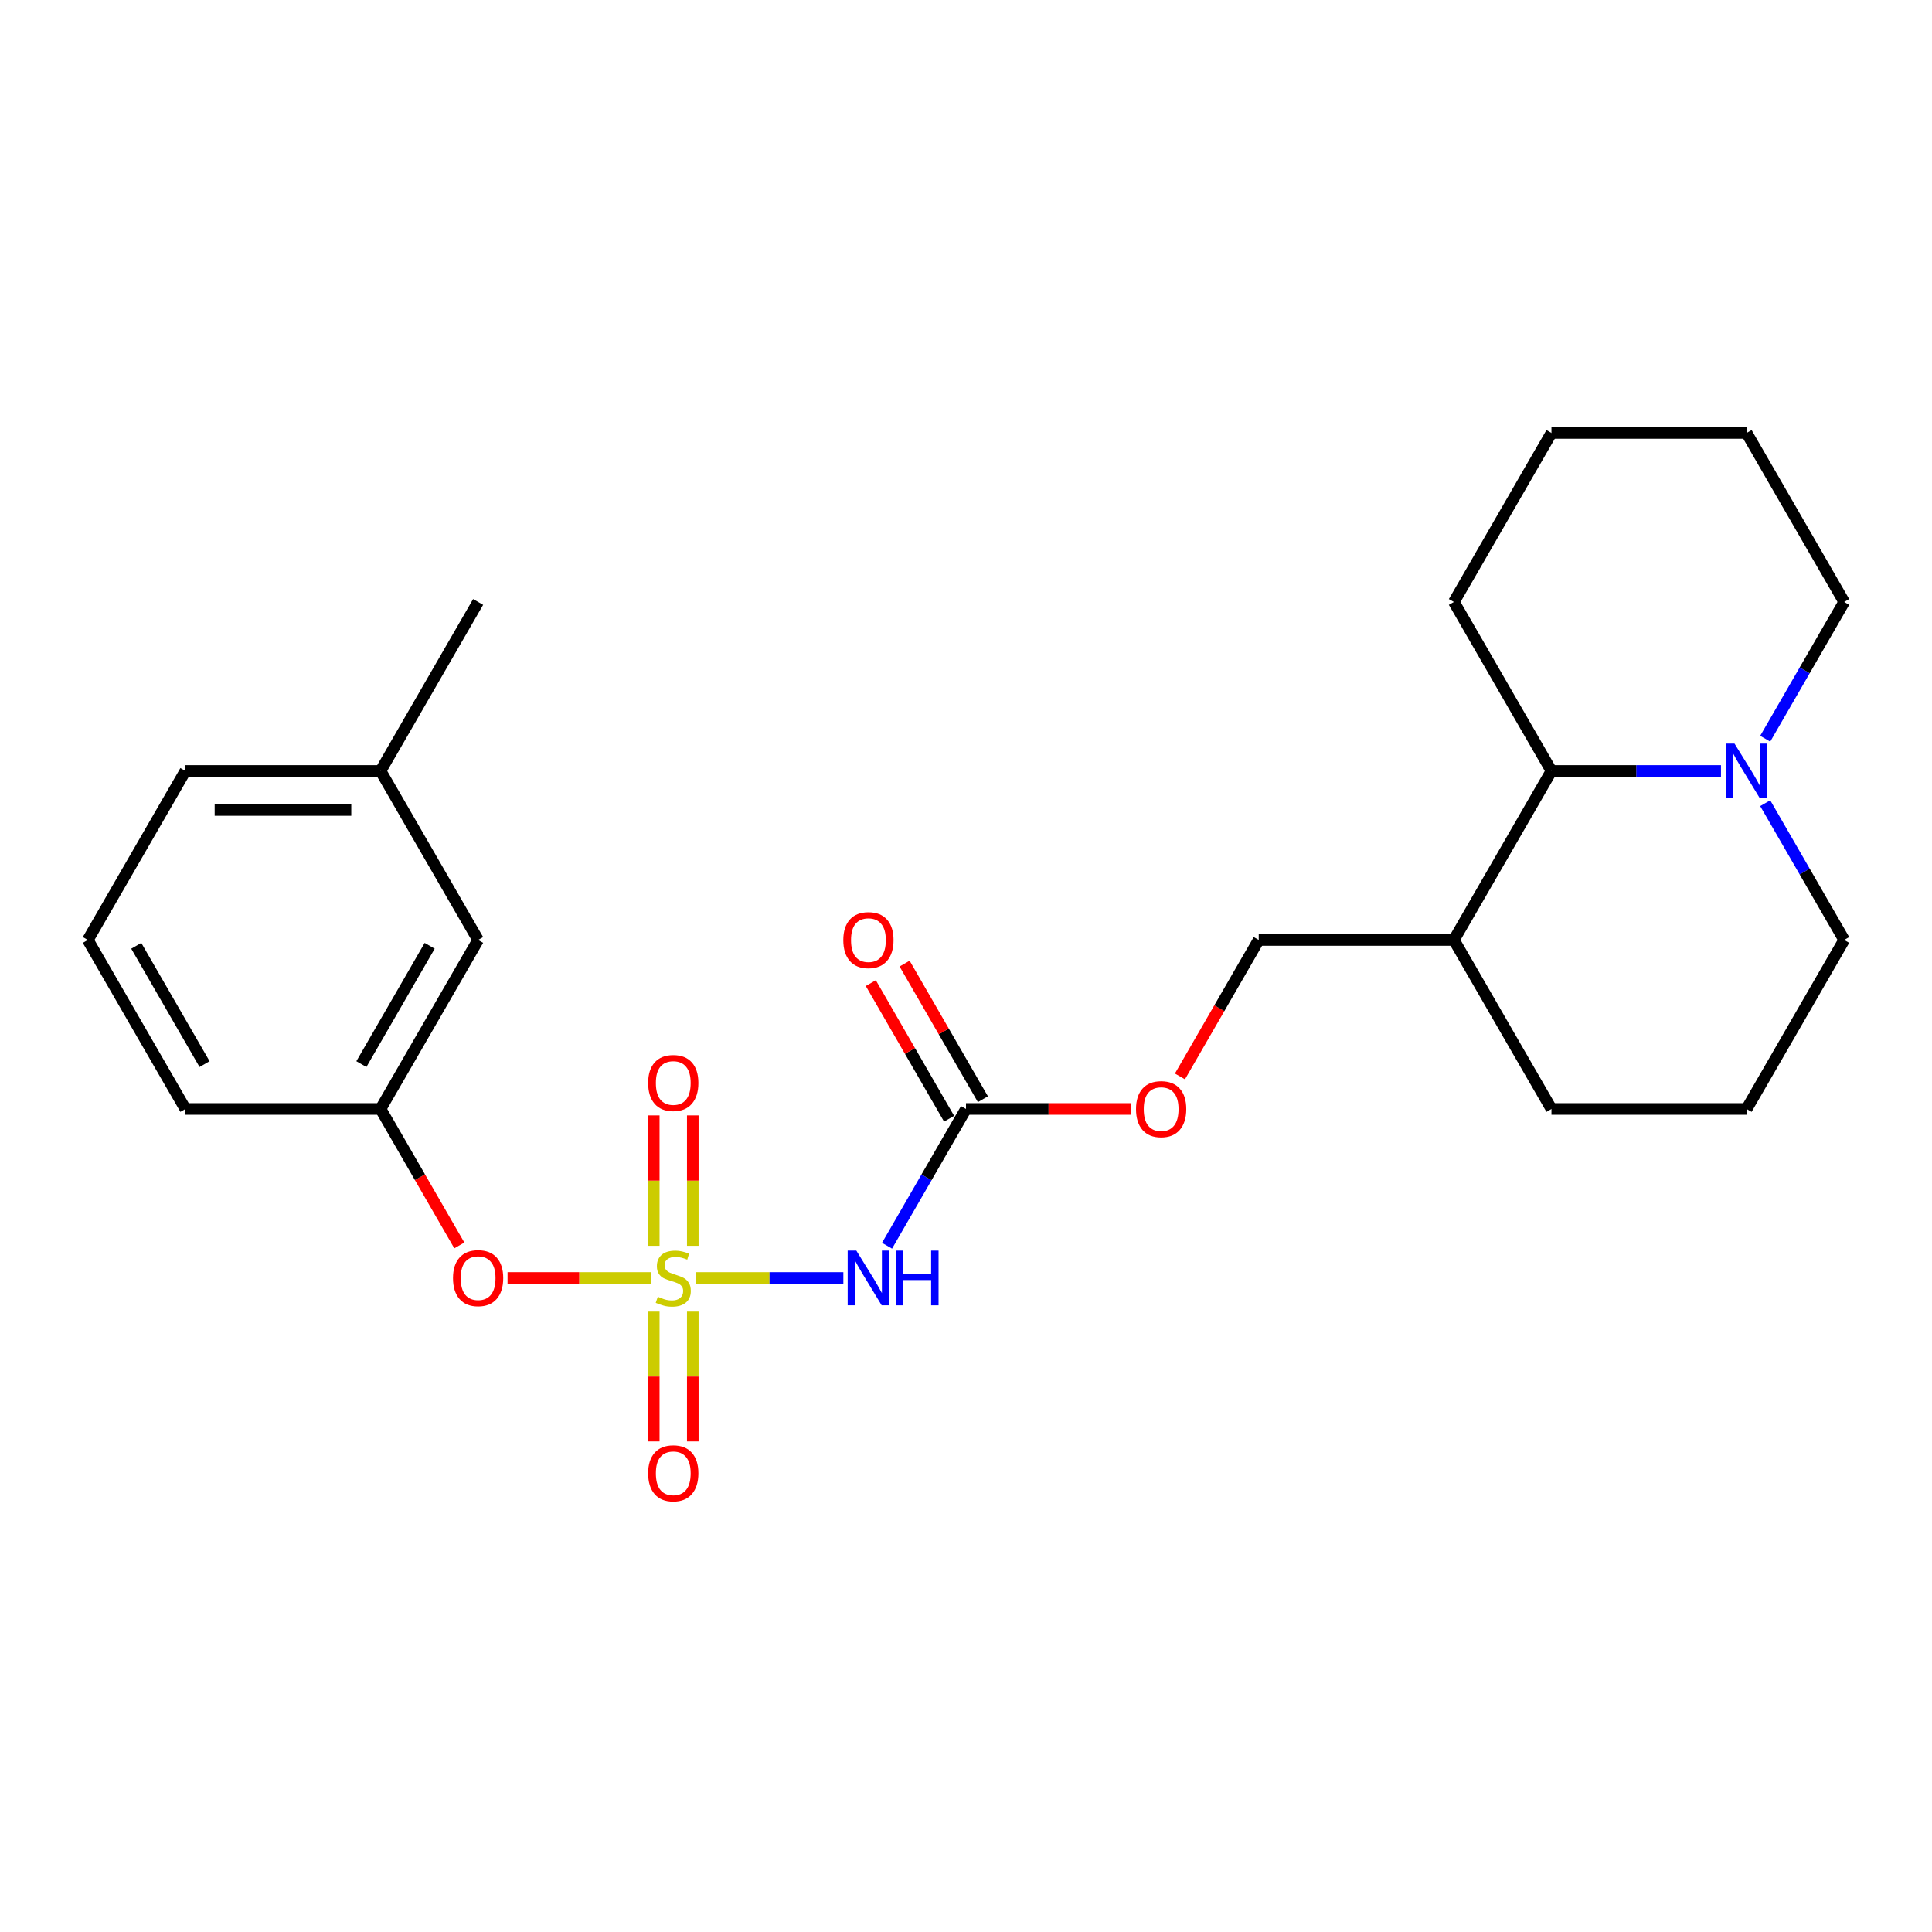 <?xml version='1.0' encoding='iso-8859-1'?>
<svg version='1.1' baseProfile='full'
              xmlns='http://www.w3.org/2000/svg'
                      xmlns:rdkit='http://www.rdkit.org/xml'
                      xmlns:xlink='http://www.w3.org/1999/xlink'
                  xml:space='preserve'
width='1000px' height='1000px' viewBox='0 0 1000 1000'>
<!-- END OF HEADER -->
<rect style='opacity:1.0;fill:#FFFFFF;stroke:none' width='1000' height='1000' x='0' y='0'> </rect>
<path class='bond-0' d='M 360.09,661.479 L 398.305,661.479' style='fill:none;fill-rule:evenodd;stroke:#CCCC00;stroke-width:6px;stroke-linecap:butt;stroke-linejoin:miter;stroke-opacity:1' />
<path class='bond-0' d='M 398.305,661.479 L 436.52,661.479' style='fill:none;fill-rule:evenodd;stroke:#0000FF;stroke-width:6px;stroke-linecap:butt;stroke-linejoin:miter;stroke-opacity:1' />
<path class='bond-4' d='M 336.88,661.479 L 299.795,661.479' style='fill:none;fill-rule:evenodd;stroke:#CCCC00;stroke-width:6px;stroke-linecap:butt;stroke-linejoin:miter;stroke-opacity:1' />
<path class='bond-4' d='M 299.795,661.479 L 262.71,661.479' style='fill:none;fill-rule:evenodd;stroke:#FF0000;stroke-width:6px;stroke-linecap:butt;stroke-linejoin:miter;stroke-opacity:1' />
<path class='bond-5' d='M 338.384,678.884 L 338.384,712.482' style='fill:none;fill-rule:evenodd;stroke:#CCCC00;stroke-width:6px;stroke-linecap:butt;stroke-linejoin:miter;stroke-opacity:1' />
<path class='bond-5' d='M 338.384,712.482 L 338.384,746.079' style='fill:none;fill-rule:evenodd;stroke:#FF0000;stroke-width:6px;stroke-linecap:butt;stroke-linejoin:miter;stroke-opacity:1' />
<path class='bond-5' d='M 358.586,678.884 L 358.586,712.482' style='fill:none;fill-rule:evenodd;stroke:#CCCC00;stroke-width:6px;stroke-linecap:butt;stroke-linejoin:miter;stroke-opacity:1' />
<path class='bond-5' d='M 358.586,712.482 L 358.586,746.079' style='fill:none;fill-rule:evenodd;stroke:#FF0000;stroke-width:6px;stroke-linecap:butt;stroke-linejoin:miter;stroke-opacity:1' />
<path class='bond-6' d='M 358.586,644.834 L 358.586,611.086' style='fill:none;fill-rule:evenodd;stroke:#CCCC00;stroke-width:6px;stroke-linecap:butt;stroke-linejoin:miter;stroke-opacity:1' />
<path class='bond-6' d='M 358.586,611.086 L 358.586,577.338' style='fill:none;fill-rule:evenodd;stroke:#FF0000;stroke-width:6px;stroke-linecap:butt;stroke-linejoin:miter;stroke-opacity:1' />
<path class='bond-6' d='M 338.384,644.834 L 338.384,611.086' style='fill:none;fill-rule:evenodd;stroke:#CCCC00;stroke-width:6px;stroke-linecap:butt;stroke-linejoin:miter;stroke-opacity:1' />
<path class='bond-6' d='M 338.384,611.086 L 338.384,577.338' style='fill:none;fill-rule:evenodd;stroke:#FF0000;stroke-width:6px;stroke-linecap:butt;stroke-linejoin:miter;stroke-opacity:1' />
<path class='bond-1' d='M 459.128,644.794 L 479.564,609.398' style='fill:none;fill-rule:evenodd;stroke:#0000FF;stroke-width:6px;stroke-linecap:butt;stroke-linejoin:miter;stroke-opacity:1' />
<path class='bond-1' d='M 479.564,609.398 L 500,574.002' style='fill:none;fill-rule:evenodd;stroke:#000000;stroke-width:6px;stroke-linecap:butt;stroke-linejoin:miter;stroke-opacity:1' />
<path class='bond-8' d='M 500,574.002 L 542.742,574.002' style='fill:none;fill-rule:evenodd;stroke:#000000;stroke-width:6px;stroke-linecap:butt;stroke-linejoin:miter;stroke-opacity:1' />
<path class='bond-8' d='M 542.742,574.002 L 585.485,574.002' style='fill:none;fill-rule:evenodd;stroke:#FF0000;stroke-width:6px;stroke-linecap:butt;stroke-linejoin:miter;stroke-opacity:1' />
<path class='bond-9' d='M 508.748,568.951 L 488.485,533.855' style='fill:none;fill-rule:evenodd;stroke:#000000;stroke-width:6px;stroke-linecap:butt;stroke-linejoin:miter;stroke-opacity:1' />
<path class='bond-9' d='M 488.485,533.855 L 468.222,498.759' style='fill:none;fill-rule:evenodd;stroke:#FF0000;stroke-width:6px;stroke-linecap:butt;stroke-linejoin:miter;stroke-opacity:1' />
<path class='bond-9' d='M 491.252,579.052 L 470.99,543.956' style='fill:none;fill-rule:evenodd;stroke:#000000;stroke-width:6px;stroke-linecap:butt;stroke-linejoin:miter;stroke-opacity:1' />
<path class='bond-9' d='M 470.99,543.956 L 450.727,508.86' style='fill:none;fill-rule:evenodd;stroke:#FF0000;stroke-width:6px;stroke-linecap:butt;stroke-linejoin:miter;stroke-opacity:1' />
<path class='bond-2' d='M 890.775,399.047 L 846.903,399.047' style='fill:none;fill-rule:evenodd;stroke:#0000FF;stroke-width:6px;stroke-linecap:butt;stroke-linejoin:miter;stroke-opacity:1' />
<path class='bond-2' d='M 846.903,399.047 L 803.03,399.047' style='fill:none;fill-rule:evenodd;stroke:#000000;stroke-width:6px;stroke-linecap:butt;stroke-linejoin:miter;stroke-opacity:1' />
<path class='bond-15' d='M 913.674,382.362 L 934.11,346.966' style='fill:none;fill-rule:evenodd;stroke:#0000FF;stroke-width:6px;stroke-linecap:butt;stroke-linejoin:miter;stroke-opacity:1' />
<path class='bond-15' d='M 934.11,346.966 L 954.545,311.57' style='fill:none;fill-rule:evenodd;stroke:#000000;stroke-width:6px;stroke-linecap:butt;stroke-linejoin:miter;stroke-opacity:1' />
<path class='bond-26' d='M 913.674,415.732 L 934.11,451.128' style='fill:none;fill-rule:evenodd;stroke:#0000FF;stroke-width:6px;stroke-linecap:butt;stroke-linejoin:miter;stroke-opacity:1' />
<path class='bond-26' d='M 934.11,451.128 L 954.545,486.525' style='fill:none;fill-rule:evenodd;stroke:#000000;stroke-width:6px;stroke-linecap:butt;stroke-linejoin:miter;stroke-opacity:1' />
<path class='bond-3' d='M 803.03,399.047 L 752.525,486.525' style='fill:none;fill-rule:evenodd;stroke:#000000;stroke-width:6px;stroke-linecap:butt;stroke-linejoin:miter;stroke-opacity:1' />
<path class='bond-19' d='M 803.03,399.047 L 752.525,311.57' style='fill:none;fill-rule:evenodd;stroke:#000000;stroke-width:6px;stroke-linecap:butt;stroke-linejoin:miter;stroke-opacity:1' />
<path class='bond-11' d='M 237.749,644.634 L 217.359,609.318' style='fill:none;fill-rule:evenodd;stroke:#FF0000;stroke-width:6px;stroke-linecap:butt;stroke-linejoin:miter;stroke-opacity:1' />
<path class='bond-11' d='M 217.359,609.318 L 196.97,574.002' style='fill:none;fill-rule:evenodd;stroke:#000000;stroke-width:6px;stroke-linecap:butt;stroke-linejoin:miter;stroke-opacity:1' />
<path class='bond-7' d='M 752.525,486.525 L 651.515,486.525' style='fill:none;fill-rule:evenodd;stroke:#000000;stroke-width:6px;stroke-linecap:butt;stroke-linejoin:miter;stroke-opacity:1' />
<path class='bond-17' d='M 752.525,486.525 L 803.03,574.002' style='fill:none;fill-rule:evenodd;stroke:#000000;stroke-width:6px;stroke-linecap:butt;stroke-linejoin:miter;stroke-opacity:1' />
<path class='bond-10' d='M 610.736,557.157 L 631.125,521.841' style='fill:none;fill-rule:evenodd;stroke:#FF0000;stroke-width:6px;stroke-linecap:butt;stroke-linejoin:miter;stroke-opacity:1' />
<path class='bond-10' d='M 631.125,521.841 L 651.515,486.525' style='fill:none;fill-rule:evenodd;stroke:#000000;stroke-width:6px;stroke-linecap:butt;stroke-linejoin:miter;stroke-opacity:1' />
<path class='bond-12' d='M 196.97,574.002 L 247.475,486.525' style='fill:none;fill-rule:evenodd;stroke:#000000;stroke-width:6px;stroke-linecap:butt;stroke-linejoin:miter;stroke-opacity:1' />
<path class='bond-12' d='M 187.05,550.779 L 222.404,489.545' style='fill:none;fill-rule:evenodd;stroke:#000000;stroke-width:6px;stroke-linecap:butt;stroke-linejoin:miter;stroke-opacity:1' />
<path class='bond-20' d='M 196.97,574.002 L 95.96,574.002' style='fill:none;fill-rule:evenodd;stroke:#000000;stroke-width:6px;stroke-linecap:butt;stroke-linejoin:miter;stroke-opacity:1' />
<path class='bond-14' d='M 247.475,486.525 L 196.97,399.047' style='fill:none;fill-rule:evenodd;stroke:#000000;stroke-width:6px;stroke-linecap:butt;stroke-linejoin:miter;stroke-opacity:1' />
<path class='bond-13' d='M 954.545,486.525 L 904.04,574.002' style='fill:none;fill-rule:evenodd;stroke:#000000;stroke-width:6px;stroke-linecap:butt;stroke-linejoin:miter;stroke-opacity:1' />
<path class='bond-22' d='M 196.97,399.047 L 247.475,311.57' style='fill:none;fill-rule:evenodd;stroke:#000000;stroke-width:6px;stroke-linecap:butt;stroke-linejoin:miter;stroke-opacity:1' />
<path class='bond-25' d='M 196.97,399.047 L 95.96,399.047' style='fill:none;fill-rule:evenodd;stroke:#000000;stroke-width:6px;stroke-linecap:butt;stroke-linejoin:miter;stroke-opacity:1' />
<path class='bond-25' d='M 181.818,419.249 L 111.111,419.249' style='fill:none;fill-rule:evenodd;stroke:#000000;stroke-width:6px;stroke-linecap:butt;stroke-linejoin:miter;stroke-opacity:1' />
<path class='bond-27' d='M 954.545,311.57 L 904.04,224.093' style='fill:none;fill-rule:evenodd;stroke:#000000;stroke-width:6px;stroke-linecap:butt;stroke-linejoin:miter;stroke-opacity:1' />
<path class='bond-16' d='M 904.04,574.002 L 803.03,574.002' style='fill:none;fill-rule:evenodd;stroke:#000000;stroke-width:6px;stroke-linecap:butt;stroke-linejoin:miter;stroke-opacity:1' />
<path class='bond-18' d='M 45.455,486.525 L 95.96,574.002' style='fill:none;fill-rule:evenodd;stroke:#000000;stroke-width:6px;stroke-linecap:butt;stroke-linejoin:miter;stroke-opacity:1' />
<path class='bond-18' d='M 70.526,489.545 L 105.879,550.779' style='fill:none;fill-rule:evenodd;stroke:#000000;stroke-width:6px;stroke-linecap:butt;stroke-linejoin:miter;stroke-opacity:1' />
<path class='bond-21' d='M 45.455,486.525 L 95.96,399.047' style='fill:none;fill-rule:evenodd;stroke:#000000;stroke-width:6px;stroke-linecap:butt;stroke-linejoin:miter;stroke-opacity:1' />
<path class='bond-24' d='M 752.525,311.57 L 803.03,224.093' style='fill:none;fill-rule:evenodd;stroke:#000000;stroke-width:6px;stroke-linecap:butt;stroke-linejoin:miter;stroke-opacity:1' />
<path class='bond-23' d='M 904.04,224.093 L 803.03,224.093' style='fill:none;fill-rule:evenodd;stroke:#000000;stroke-width:6px;stroke-linecap:butt;stroke-linejoin:miter;stroke-opacity:1' />
<path  class='atom-0' d='M 340.485 671.199
Q 340.805 671.319, 342.125 671.879
Q 343.445 672.439, 344.885 672.799
Q 346.365 673.119, 347.805 673.119
Q 350.485 673.119, 352.045 671.839
Q 353.605 670.519, 353.605 668.239
Q 353.605 666.679, 352.805 665.719
Q 352.045 664.759, 350.845 664.239
Q 349.645 663.719, 347.645 663.119
Q 345.125 662.359, 343.605 661.639
Q 342.125 660.919, 341.045 659.399
Q 340.005 657.879, 340.005 655.319
Q 340.005 651.759, 342.405 649.559
Q 344.845 647.359, 349.645 647.359
Q 352.925 647.359, 356.645 648.919
L 355.725 651.999
Q 352.325 650.599, 349.765 650.599
Q 347.005 650.599, 345.485 651.759
Q 343.965 652.879, 344.005 654.839
Q 344.005 656.359, 344.765 657.279
Q 345.565 658.199, 346.685 658.719
Q 347.845 659.239, 349.765 659.839
Q 352.325 660.639, 353.845 661.439
Q 355.365 662.239, 356.445 663.879
Q 357.565 665.479, 357.565 668.239
Q 357.565 672.159, 354.925 674.279
Q 352.325 676.359, 347.965 676.359
Q 345.445 676.359, 343.525 675.799
Q 341.645 675.279, 339.405 674.359
L 340.485 671.199
' fill='#CCCC00'/>
<path  class='atom-1' d='M 443.235 647.319
L 452.515 662.319
Q 453.435 663.799, 454.915 666.479
Q 456.395 669.159, 456.475 669.319
L 456.475 647.319
L 460.235 647.319
L 460.235 675.639
L 456.355 675.639
L 446.395 659.239
Q 445.235 657.319, 443.995 655.119
Q 442.795 652.919, 442.435 652.239
L 442.435 675.639
L 438.755 675.639
L 438.755 647.319
L 443.235 647.319
' fill='#0000FF'/>
<path  class='atom-1' d='M 463.635 647.319
L 467.475 647.319
L 467.475 659.359
L 481.955 659.359
L 481.955 647.319
L 485.795 647.319
L 485.795 675.639
L 481.955 675.639
L 481.955 662.559
L 467.475 662.559
L 467.475 675.639
L 463.635 675.639
L 463.635 647.319
' fill='#0000FF'/>
<path  class='atom-3' d='M 897.78 384.887
L 907.06 399.887
Q 907.98 401.367, 909.46 404.047
Q 910.94 406.727, 911.02 406.887
L 911.02 384.887
L 914.78 384.887
L 914.78 413.207
L 910.9 413.207
L 900.94 396.807
Q 899.78 394.887, 898.54 392.687
Q 897.34 390.487, 896.98 389.807
L 896.98 413.207
L 893.3 413.207
L 893.3 384.887
L 897.78 384.887
' fill='#0000FF'/>
<path  class='atom-5' d='M 234.475 661.559
Q 234.475 654.759, 237.835 650.959
Q 241.195 647.159, 247.475 647.159
Q 253.755 647.159, 257.115 650.959
Q 260.475 654.759, 260.475 661.559
Q 260.475 668.439, 257.075 672.359
Q 253.675 676.239, 247.475 676.239
Q 241.235 676.239, 237.835 672.359
Q 234.475 668.479, 234.475 661.559
M 247.475 673.039
Q 251.795 673.039, 254.115 670.159
Q 256.475 667.239, 256.475 661.559
Q 256.475 655.999, 254.115 653.199
Q 251.795 650.359, 247.475 650.359
Q 243.155 650.359, 240.795 653.159
Q 238.475 655.959, 238.475 661.559
Q 238.475 667.279, 240.795 670.159
Q 243.155 673.039, 247.475 673.039
' fill='#FF0000'/>
<path  class='atom-6' d='M 335.485 762.569
Q 335.485 755.769, 338.845 751.969
Q 342.205 748.169, 348.485 748.169
Q 354.765 748.169, 358.125 751.969
Q 361.485 755.769, 361.485 762.569
Q 361.485 769.449, 358.085 773.369
Q 354.685 777.249, 348.485 777.249
Q 342.245 777.249, 338.845 773.369
Q 335.485 769.489, 335.485 762.569
M 348.485 774.049
Q 352.805 774.049, 355.125 771.169
Q 357.485 768.249, 357.485 762.569
Q 357.485 757.009, 355.125 754.209
Q 352.805 751.369, 348.485 751.369
Q 344.165 751.369, 341.805 754.169
Q 339.485 756.969, 339.485 762.569
Q 339.485 768.289, 341.805 771.169
Q 344.165 774.049, 348.485 774.049
' fill='#FF0000'/>
<path  class='atom-7' d='M 335.485 560.549
Q 335.485 553.749, 338.845 549.949
Q 342.205 546.149, 348.485 546.149
Q 354.765 546.149, 358.125 549.949
Q 361.485 553.749, 361.485 560.549
Q 361.485 567.429, 358.085 571.349
Q 354.685 575.229, 348.485 575.229
Q 342.245 575.229, 338.845 571.349
Q 335.485 567.469, 335.485 560.549
M 348.485 572.029
Q 352.805 572.029, 355.125 569.149
Q 357.485 566.229, 357.485 560.549
Q 357.485 554.989, 355.125 552.189
Q 352.805 549.349, 348.485 549.349
Q 344.165 549.349, 341.805 552.149
Q 339.485 554.949, 339.485 560.549
Q 339.485 566.269, 341.805 569.149
Q 344.165 572.029, 348.485 572.029
' fill='#FF0000'/>
<path  class='atom-9' d='M 588.01 574.082
Q 588.01 567.282, 591.37 563.482
Q 594.73 559.682, 601.01 559.682
Q 607.29 559.682, 610.65 563.482
Q 614.01 567.282, 614.01 574.082
Q 614.01 580.962, 610.61 584.882
Q 607.21 588.762, 601.01 588.762
Q 594.77 588.762, 591.37 584.882
Q 588.01 581.002, 588.01 574.082
M 601.01 585.562
Q 605.33 585.562, 607.65 582.682
Q 610.01 579.762, 610.01 574.082
Q 610.01 568.522, 607.65 565.722
Q 605.33 562.882, 601.01 562.882
Q 596.69 562.882, 594.33 565.682
Q 592.01 568.482, 592.01 574.082
Q 592.01 579.802, 594.33 582.682
Q 596.69 585.562, 601.01 585.562
' fill='#FF0000'/>
<path  class='atom-10' d='M 436.495 486.605
Q 436.495 479.805, 439.855 476.005
Q 443.215 472.205, 449.495 472.205
Q 455.775 472.205, 459.135 476.005
Q 462.495 479.805, 462.495 486.605
Q 462.495 493.485, 459.095 497.405
Q 455.695 501.285, 449.495 501.285
Q 443.255 501.285, 439.855 497.405
Q 436.495 493.525, 436.495 486.605
M 449.495 498.085
Q 453.815 498.085, 456.135 495.205
Q 458.495 492.285, 458.495 486.605
Q 458.495 481.045, 456.135 478.245
Q 453.815 475.405, 449.495 475.405
Q 445.175 475.405, 442.815 478.205
Q 440.495 481.005, 440.495 486.605
Q 440.495 492.325, 442.815 495.205
Q 445.175 498.085, 449.495 498.085
' fill='#FF0000'/>
</svg>
